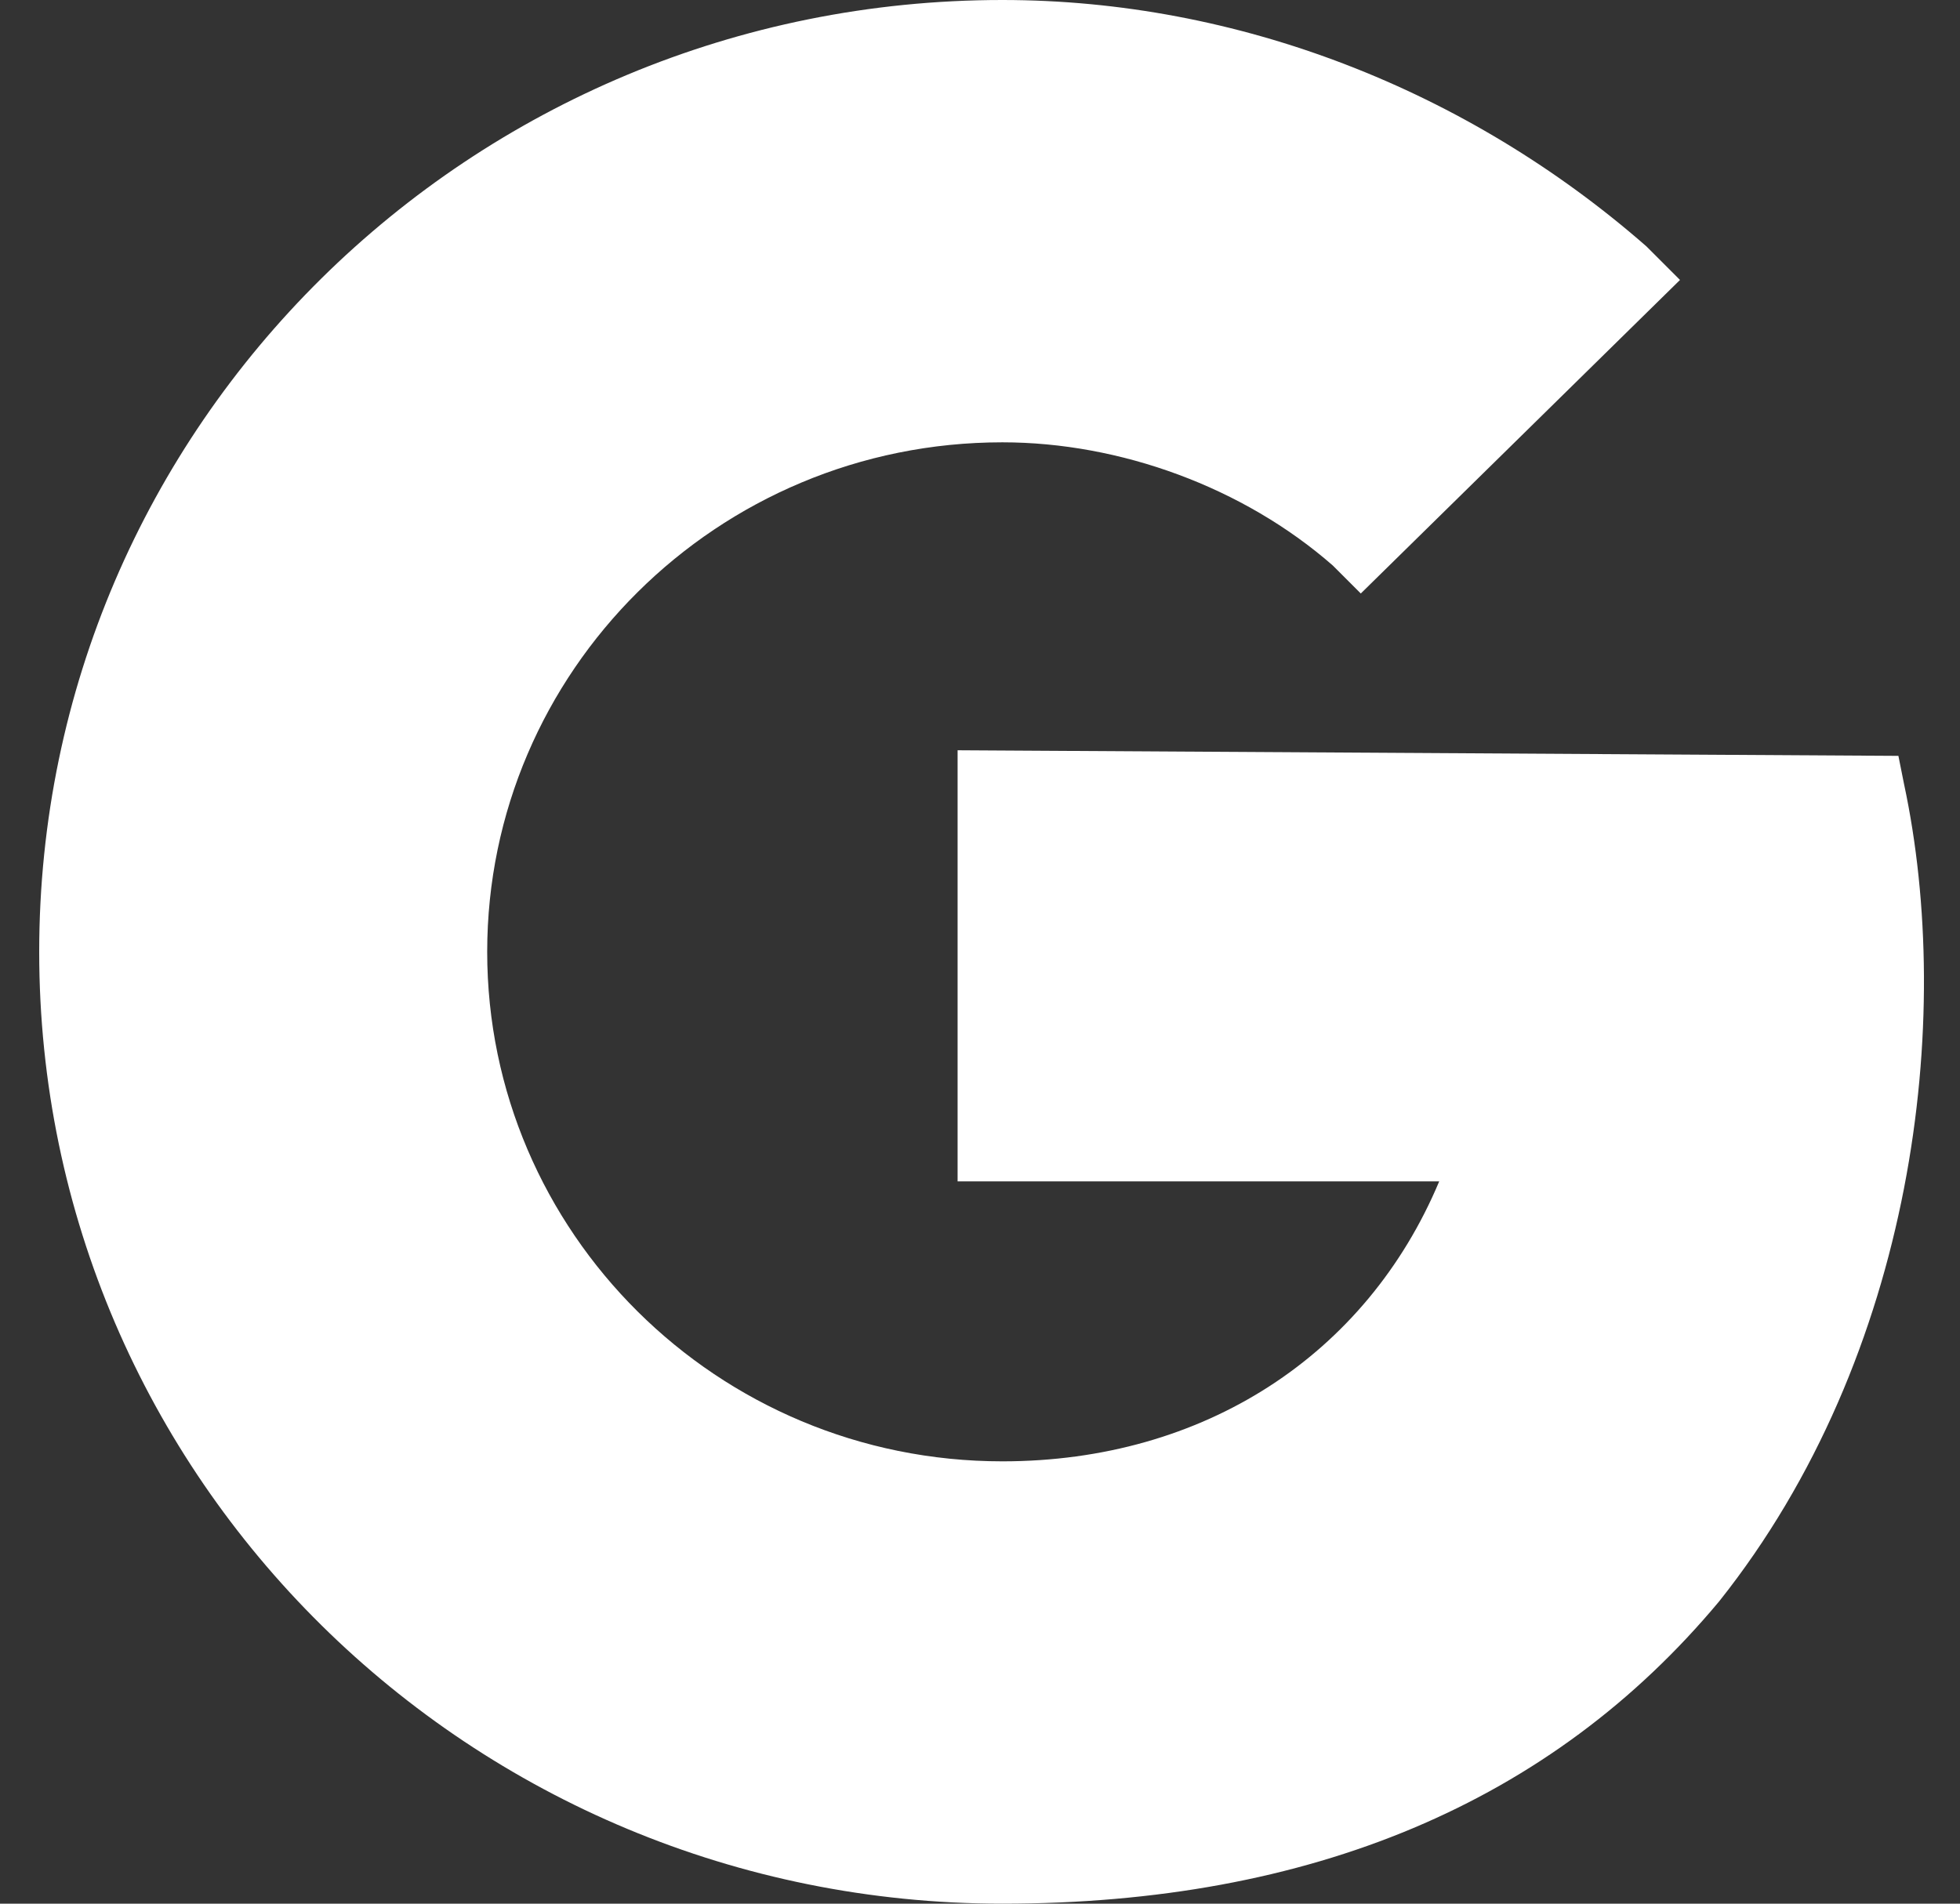 <svg version="1.2" xmlns="http://www.w3.org/2000/svg" viewBox="0 0 35 34" width="35" height="34"><rect x="0" y="0" width="35" height="34" fill="#333333" stroke="none"/><path  d="m17.9 34c-9.5 0-17.2-7.6-17.2-17 0-9.4 7.7-17 17.2-17 4.2 0 8.3 1.6 11.5 4.4l0.6 0.6-5.7 5.6-0.5-0.5c-1.6-1.4-3.8-2.2-5.9-2.2-5.1 0-9.2 4.1-9.2 9.1 0 5 4.1 9.1 9.2 9.1 3.6 0 6.5-1.9 7.8-5h-8.6v-7.7l16.8 0.1 0.1 0.5c0.9 4.2 0.2 10.2-3.3 14.6-3 3.6-7.3 5.4-12.8 5.4z" fill="white"/></svg>